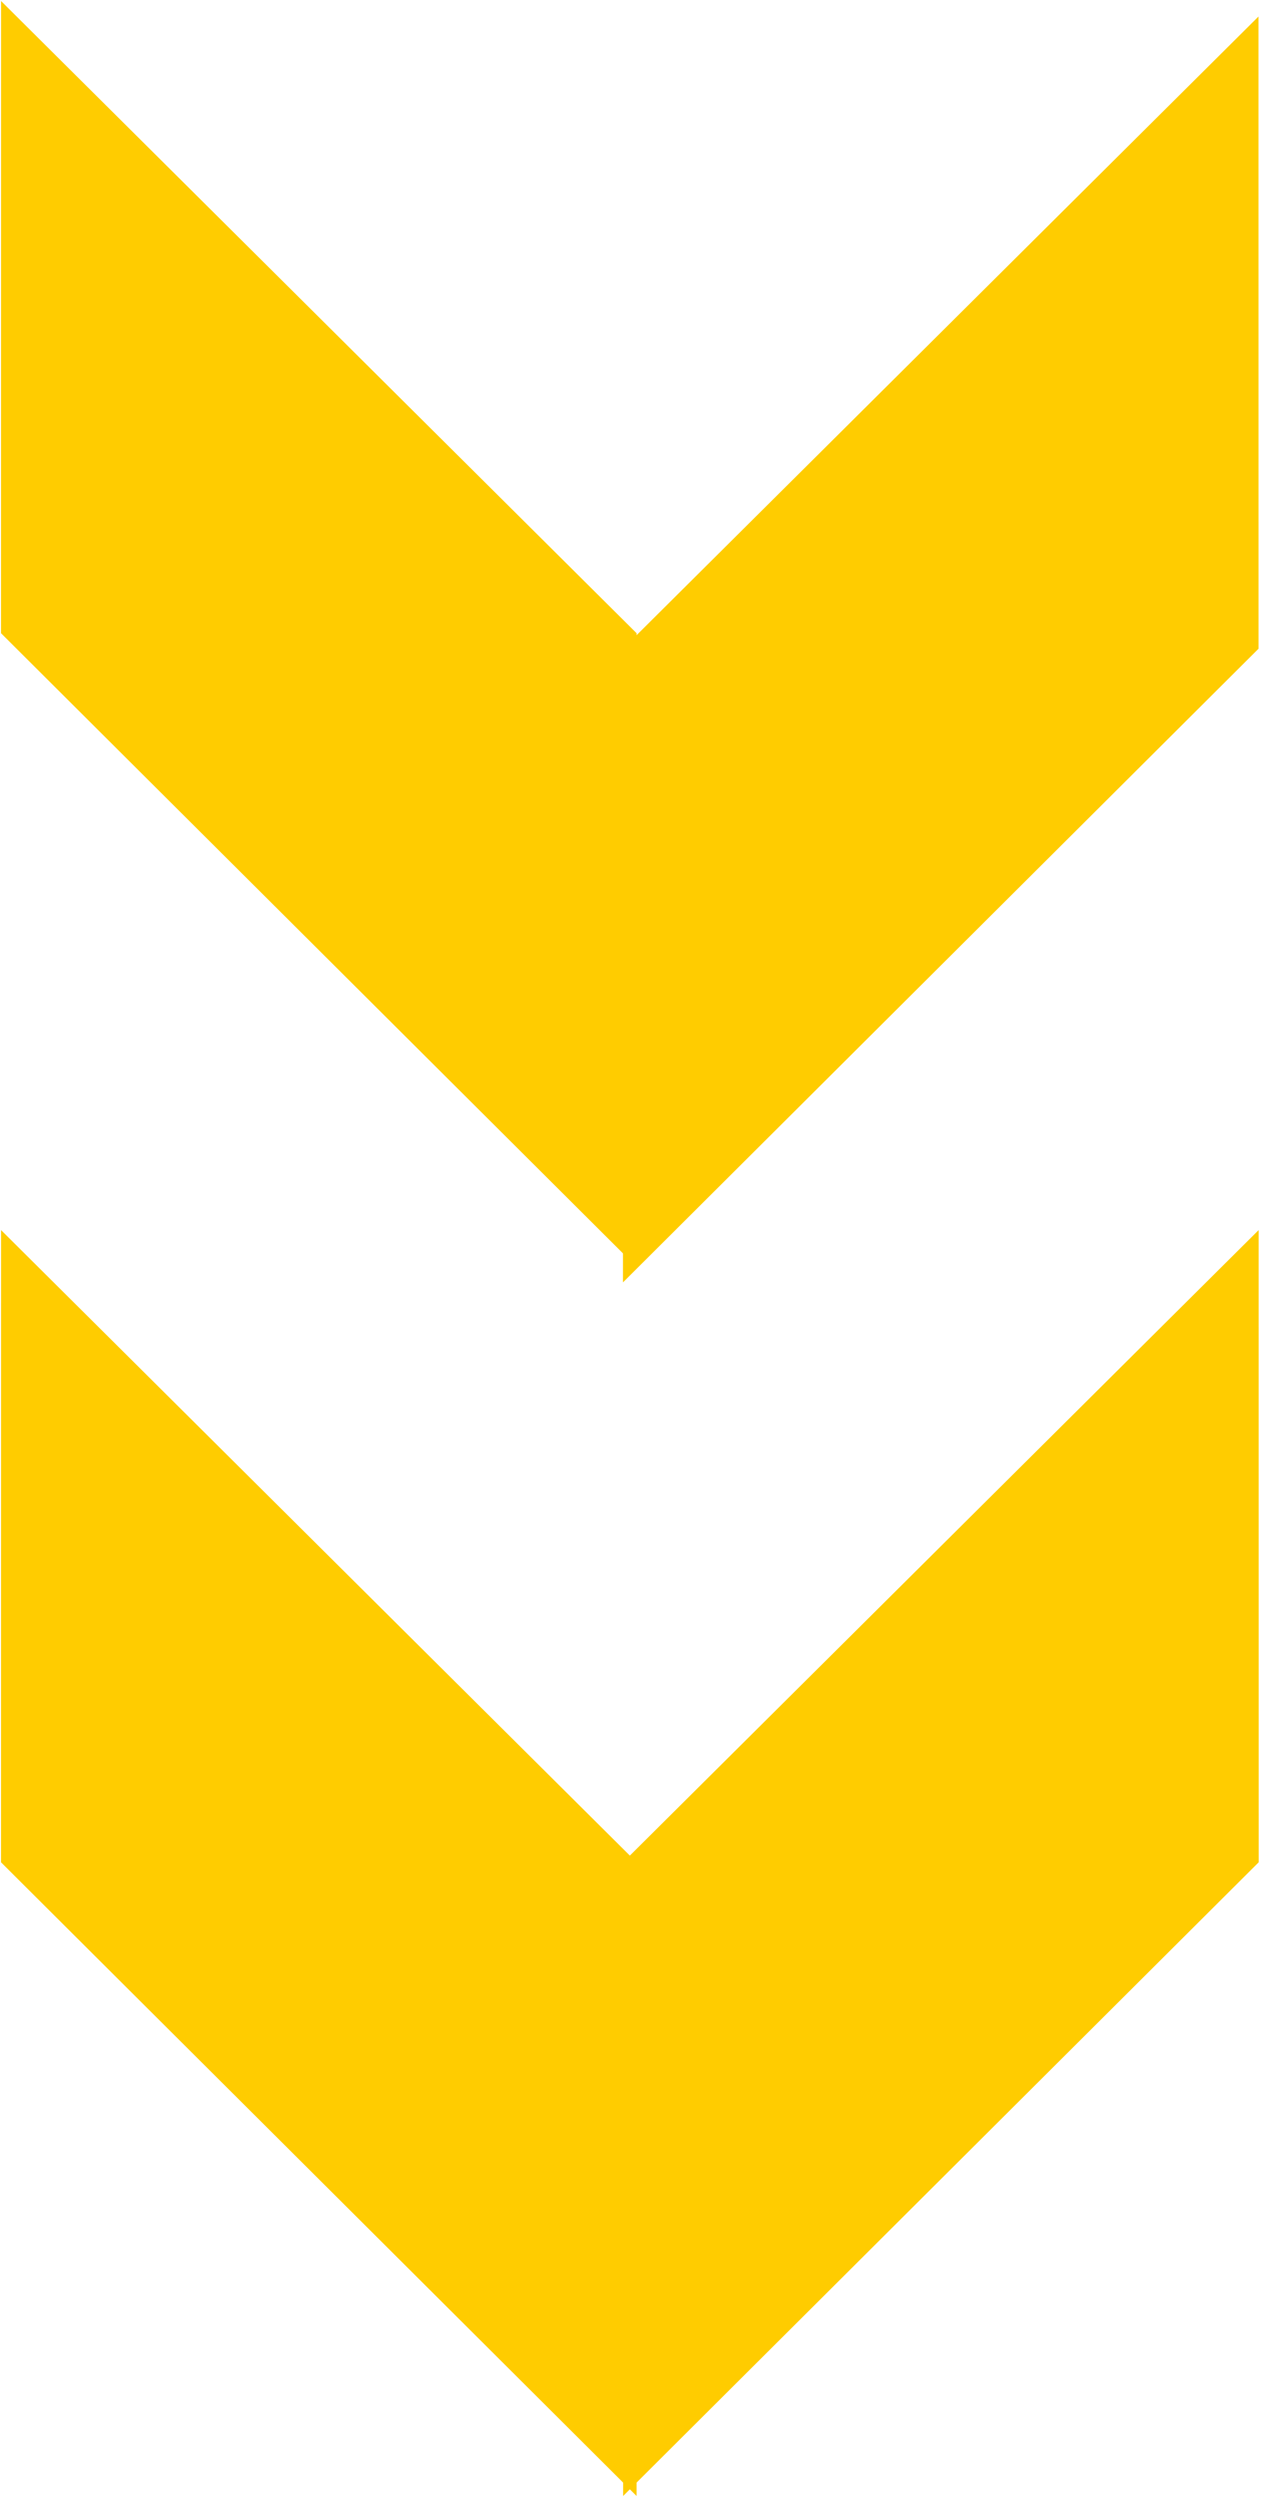 <svg width="25" height="49" viewBox="0 0 25 49" fill="none" xmlns="http://www.w3.org/2000/svg">
<path d="M0.02 12.411L0.021 0.02L12.482 12.411L12.482 24.832L0.02 12.411Z" fill="#FFCC00"/>
<path d="M0.02 36.501L0.021 24.11L12.482 36.501L12.482 48.922L0.02 36.501Z" fill="#FFCC00"/>
<path d="M24.677 12.715L24.676 0.324L12.215 12.715L12.215 25.135L24.677 12.715Z" fill="#FFCC00"/>
<path d="M24.68 36.501L24.679 24.11L12.218 36.501L12.218 48.922L24.68 36.501Z" fill="#FFCC00"/>
</svg>
